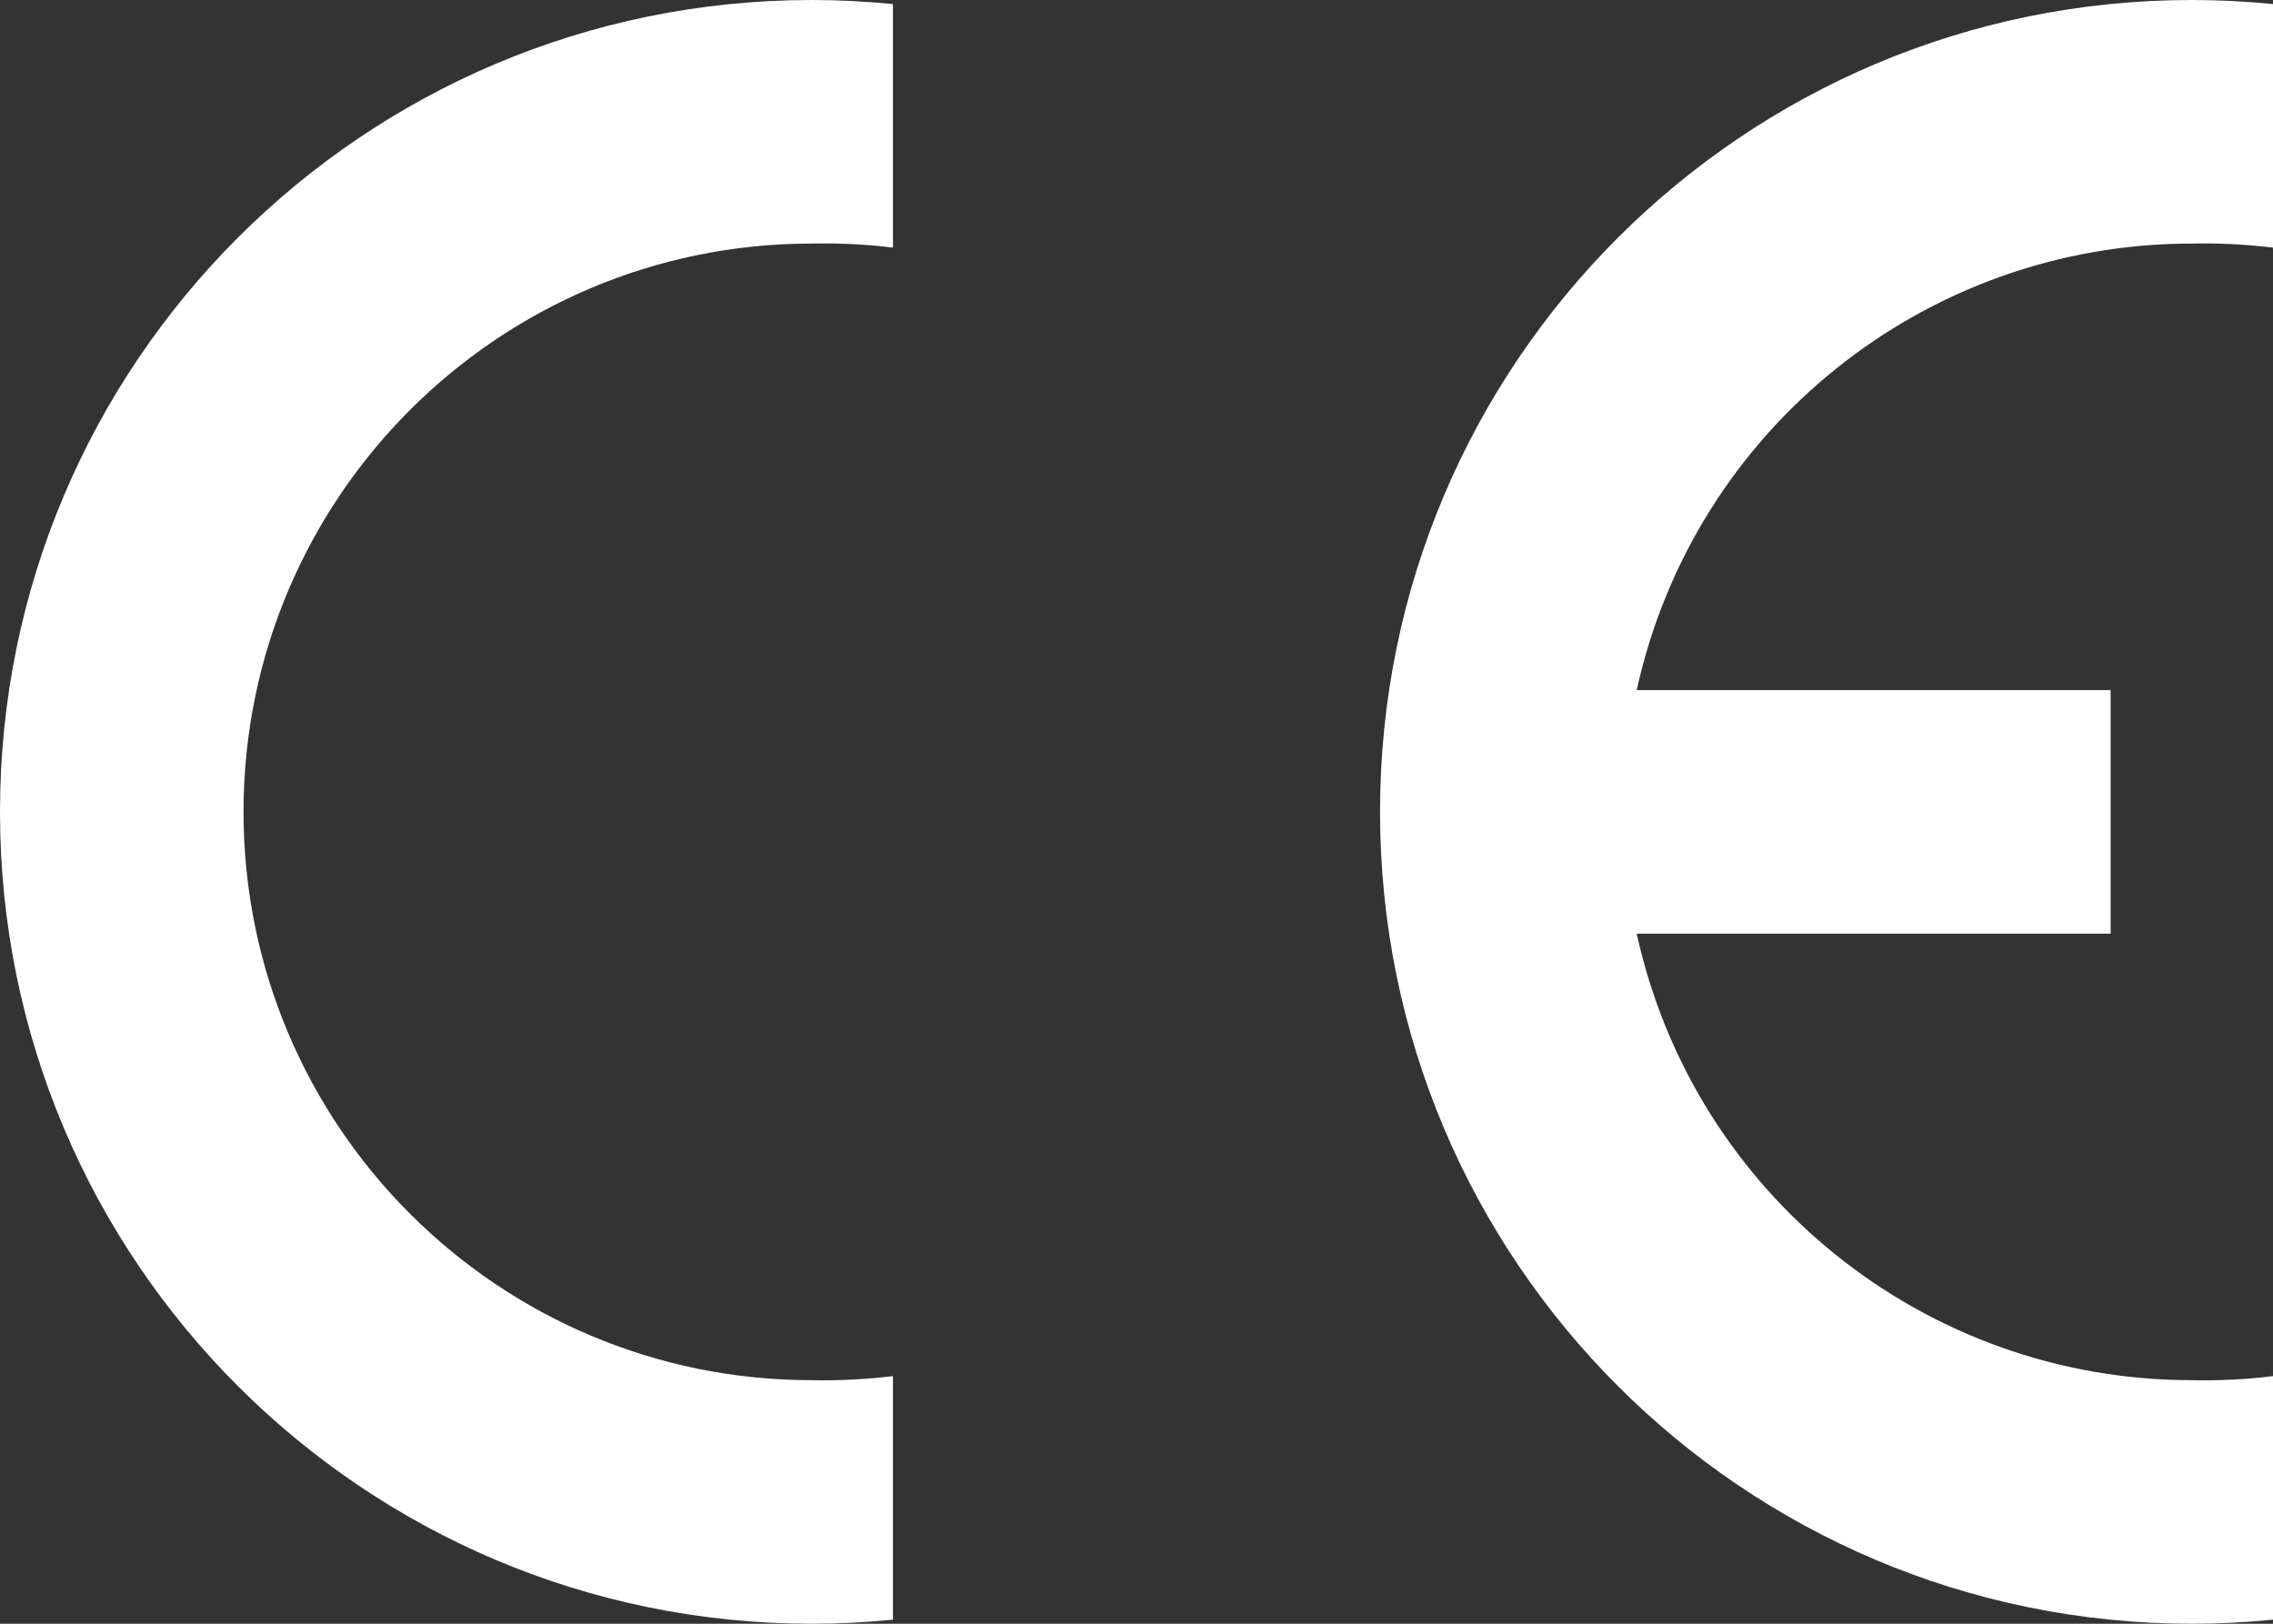 <?xml version="1.0" encoding="UTF-8"?> <svg xmlns="http://www.w3.org/2000/svg" id="Layer_2" data-name="Layer 2" viewBox="0 0 280 200"><rect x="0" y="0" width="280" height="200" fill="#333333" stroke="none"/><defs><style> .cls-1 { fill: #fff; fill-rule: evenodd; stroke-width: 0px; } </style></defs><g id="Layer_5" data-name="Layer 5"><path class="cls-1" d="m100,0c3.34,0,6.68.17,10,.5v30c-3.32-.41-6.66-.57-10-.5-38.66,0-70,31.34-70,70s31.34,70,70,70c3.34.07,6.68-.1,10-.5v30c-3.32.33-6.66.5-10,.5C44.77,200,0,155.23,0,100S44.77,0,100,0Zm170,30c3.34-.07,6.68.1,10,.5V.5c-3.32-.33-6.66-.5-10-.5-55.23,0-100,44.77-100,100s44.77,100,100,100c3.34,0,6.68-.17,10-.5v-30c-3.32.41-6.66.57-10,.5-32.88,0-61.33-22.88-68.38-55h58.38v-30h-58.38c7.05-32.12,35.5-55,68.38-55Z"></path></g></svg> 